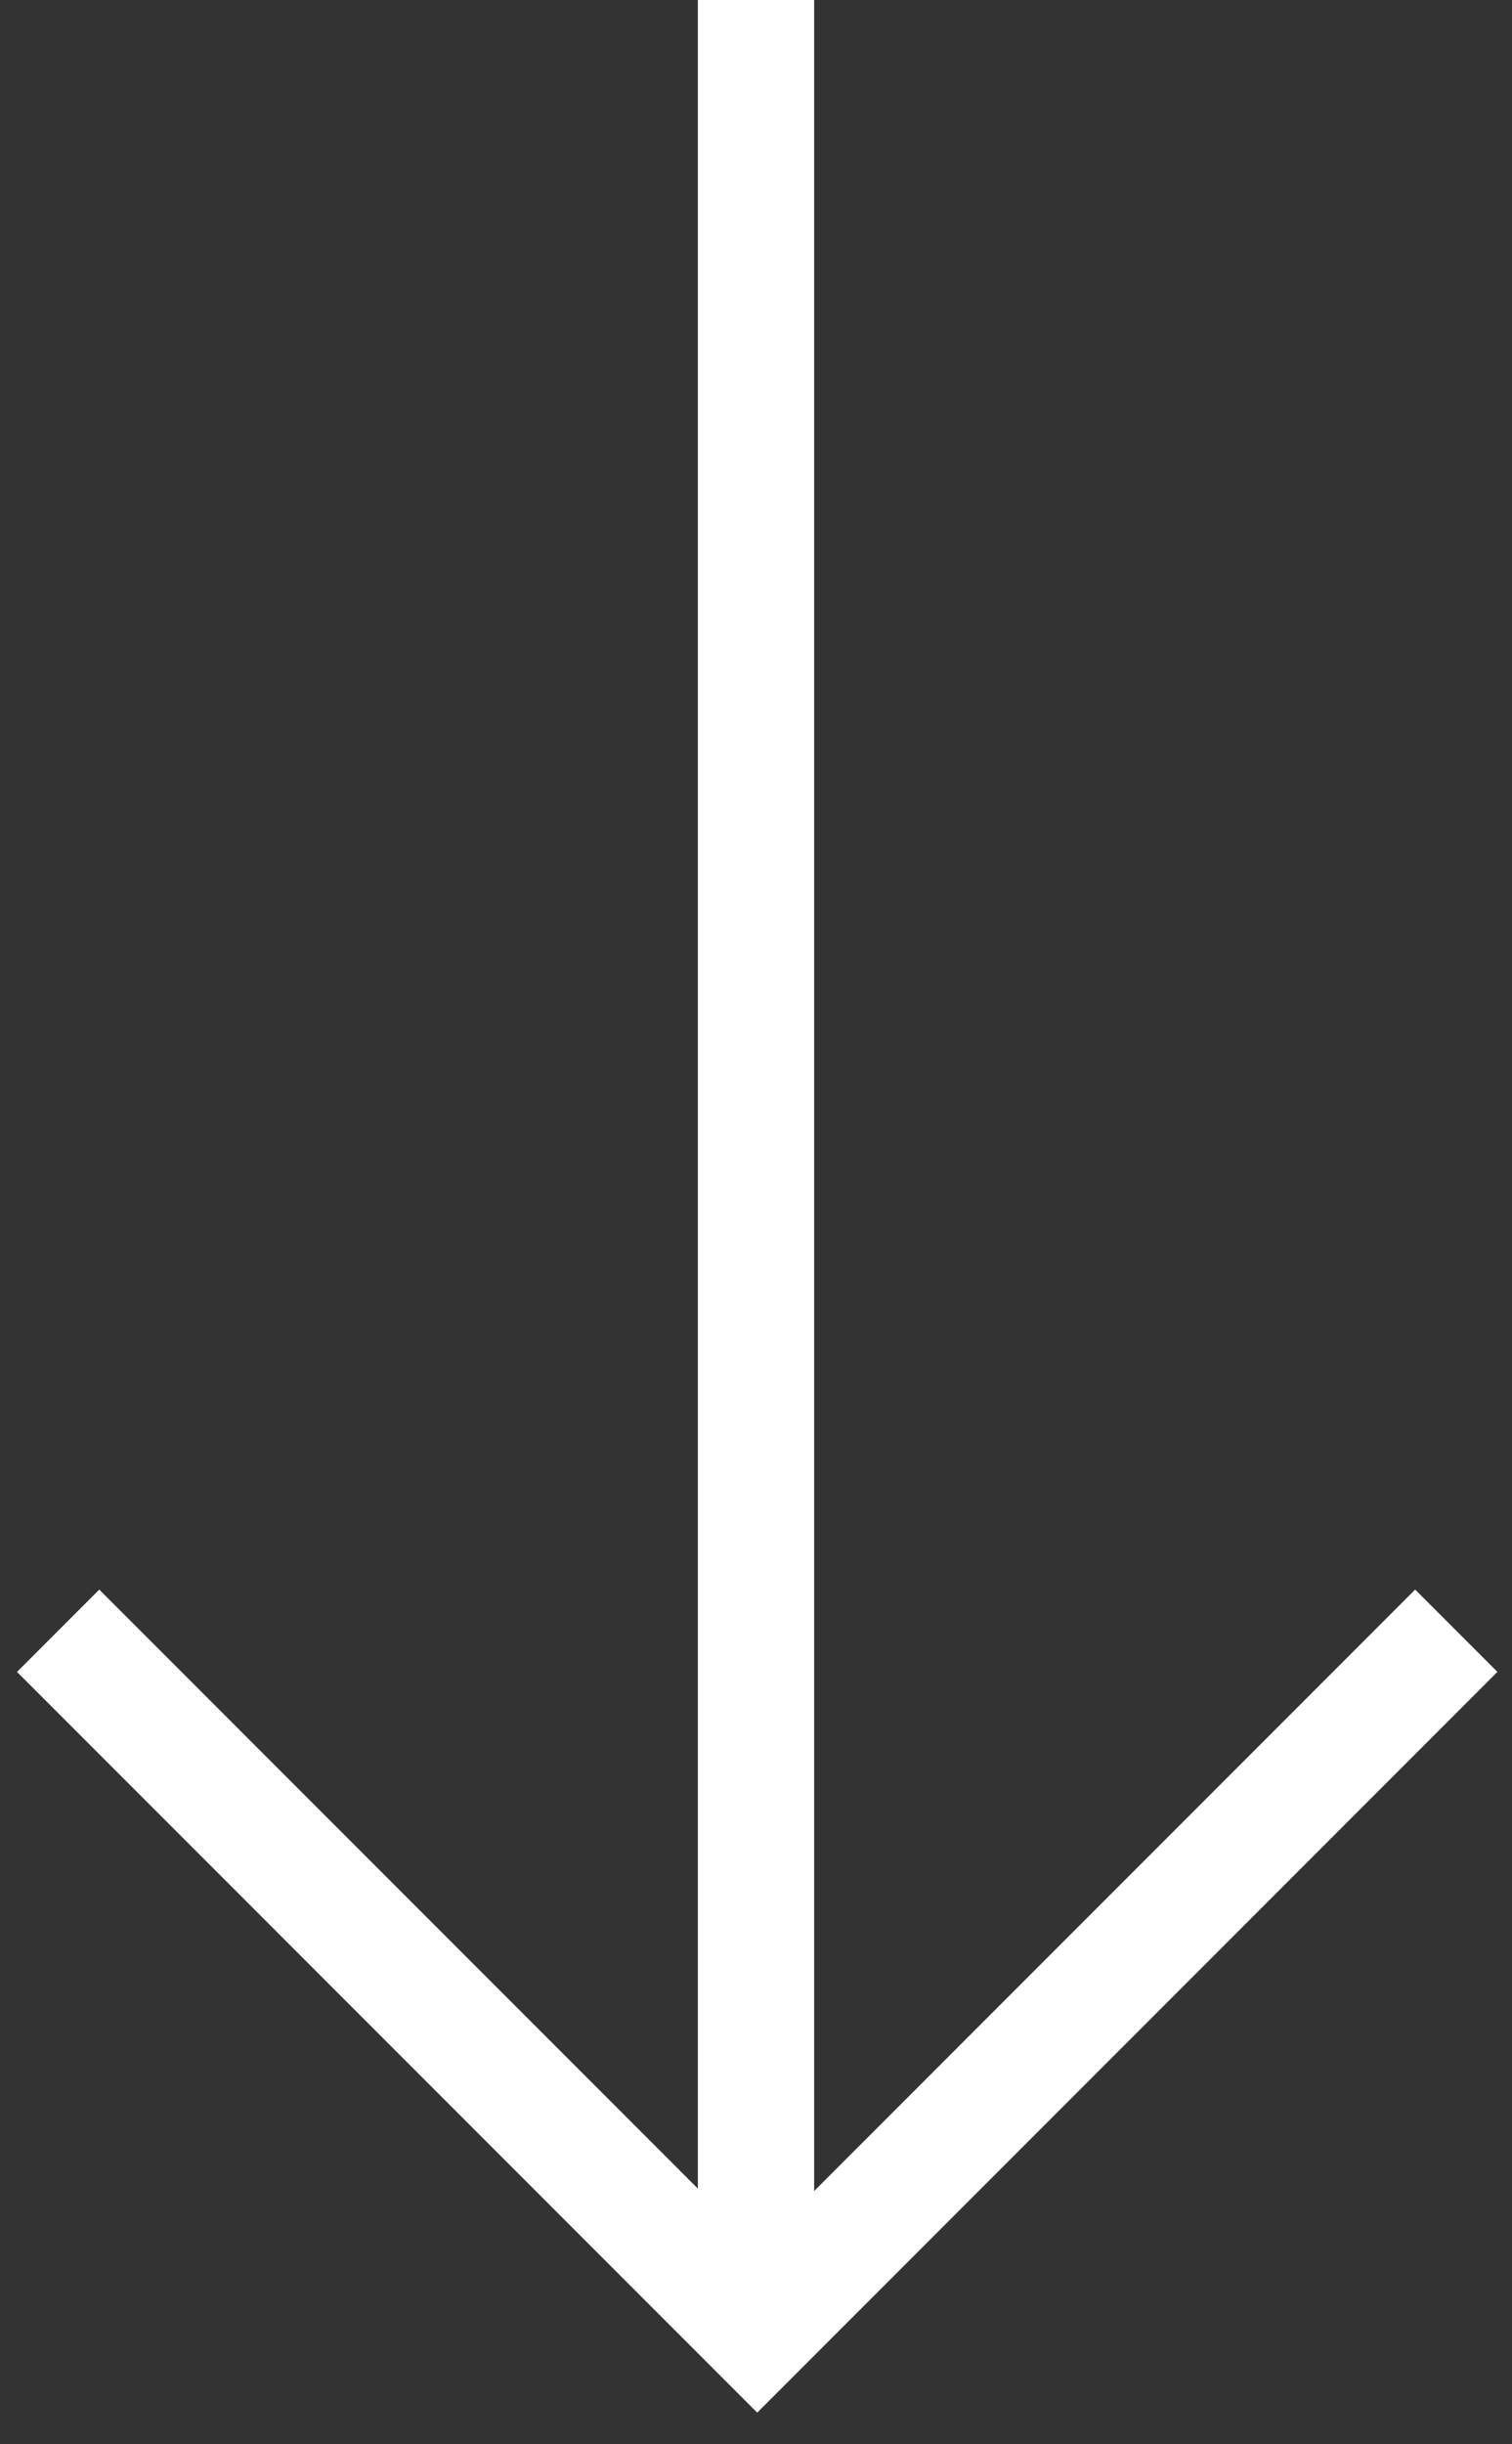 <svg width="26" height="42" viewBox="0 0 26 42" fill="none" xmlns="http://www.w3.org/2000/svg">
<rect x="0" y="0" width="26" height="42" fill="#333333" stroke="none"/>
<path d="M13 0L13 40" stroke="white" stroke-width="2"/>
<path d="M1 28.021L13.021 40.042L25.042 28.021" stroke="white" stroke-width="2"/>
</svg>
